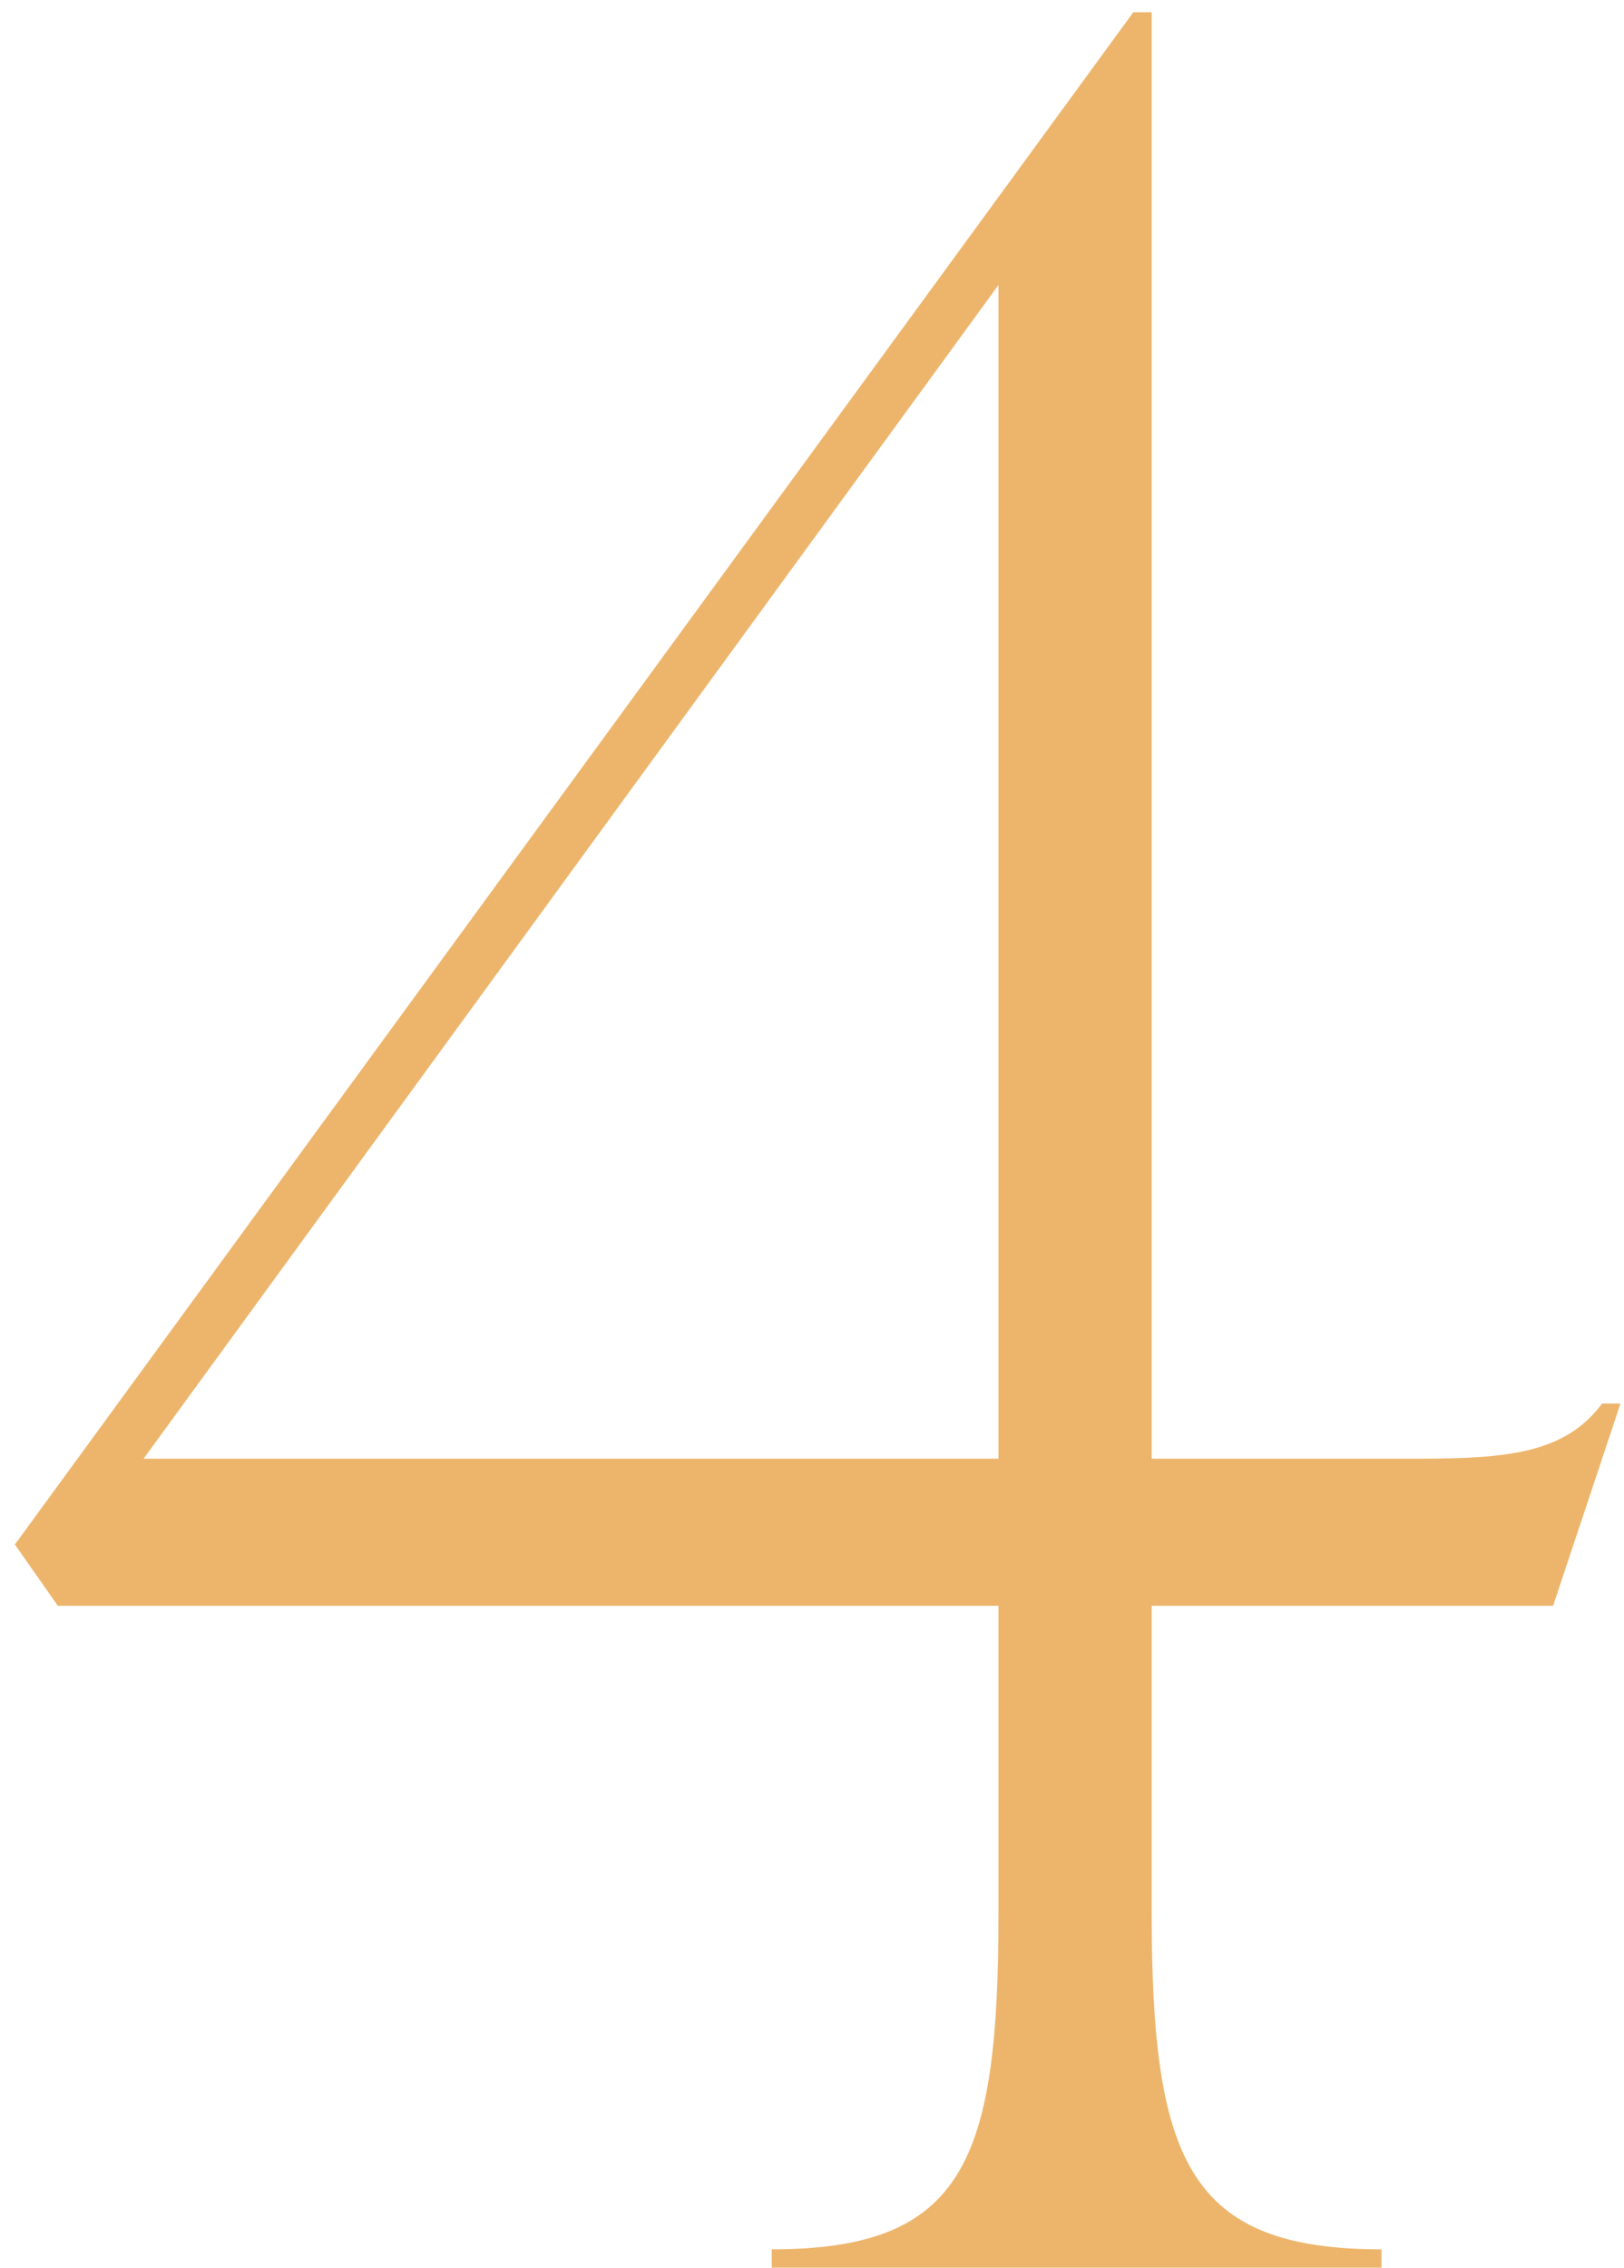 <?xml version="1.0" encoding="UTF-8"?>
<svg xmlns="http://www.w3.org/2000/svg" width="53" height="74" viewBox="0 0 53 74" fill="none">
  <path d="M52.886 45.8L50.686 52.4H37.586V62.4C37.586 70.5 38.786 73.4 45.086 73.4V74H25.186V73.4C31.486 73.4 32.586 70.5 32.586 62.4V52.4H1.886L0.486 50.4L36.986 0.4H37.586V47.6H46.286C49.286 47.6 51.086 47.4 52.286 45.8H52.886ZM32.586 9.3L4.686 47.6H32.586V9.3Z" fill="#EDB56C"></path>
</svg>
